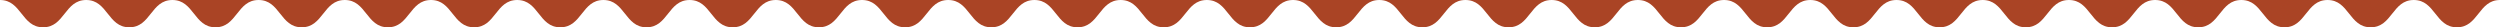 <?xml version="1.0" encoding="UTF-8"?>
<svg preserveAspectRatio="none" id="uuid-9cf2e5db-9eb7-4d4f-82e0-953260472853" data-name="Layer 2" xmlns="http://www.w3.org/2000/svg" width="1831.37" height="20" viewBox="0 0 1831.37 20">
  <defs>
    <style>
      .uuid-9e6274a5-f9c6-4064-ab47-cf735d4900da {
        fill: #aa4425;
        stroke-width: 0px;
      }
    </style>
  </defs>
  <g id="uuid-5c681f3e-3be9-401a-a07e-882d45315d2c" data-name="uuid-fb2d3d97-b183-4e0d-8636-c51d6fa430c7">
    <g id="uuid-e311ba75-a6a8-425f-b0be-ba36b47e0c38" data-name="uuid-8a55a40b-d0b8-4778-8855-0701160a0579">
      <path class="uuid-9e6274a5-f9c6-4064-ab47-cf735d4900da" d="M0,0c15.79,0,15.79,20,31.57,20S47.36,0,63.14,0s15.79,20,31.57,20S110.5,0,126.29,0s15.79,20,31.57,20S173.65,0,189.43,0s15.79,20,31.58,20S236.8,0,252.58,0s15.79,20,31.57,20S299.94,0,315.72,0s15.79,20,31.58,20S363.09,0,378.87,0s15.79,20,31.58,20S426.24,0,442.02,0s15.79,20,31.58,20S489.39,0,505.17,0s15.79,20,31.58,20,15.79-20,31.57-20,15.79,20,31.57,20,15.79-20,31.58-20,15.79,20,31.57,20,15.79-20,31.57-20,15.8,20,31.58,20,15.79-20,31.57-20,15.79,20,31.58,20,15.79-20,31.57-20,15.79,20,31.58,20,15.79-20,31.58-20,15.79,20,31.57,20,15.79-20,31.58-20,15.79,20,31.58,20,15.79-20,31.58-20,15.78,20,31.56,20,15.79-20,31.57-20,15.79,20,31.58,20,15.79-20,31.57-20,15.79,20,31.58,20,15.79-20,31.57-20,15.79,20,31.57,20,15.79-20,31.57-20,15.8,20,31.58,20,15.79-20,31.58-20,15.79,20,31.58,20,15.79-20,31.58-20,15.78,20,31.57,20,15.79-20,31.58-20,15.78,20,31.57,20,15.79-20,31.58-20,15.79,20,31.58,20,15.79-20,31.58-20,15.79,20,31.57,20,15.79-20,31.58-20,15.79,20,31.58,20,15.79-20,31.58-20,15.79,20,31.58,20,15.79-20,31.58-20,15.79,20,31.59,20,15.79-20,31.58-20"/>
    </g>
  </g>
</svg>